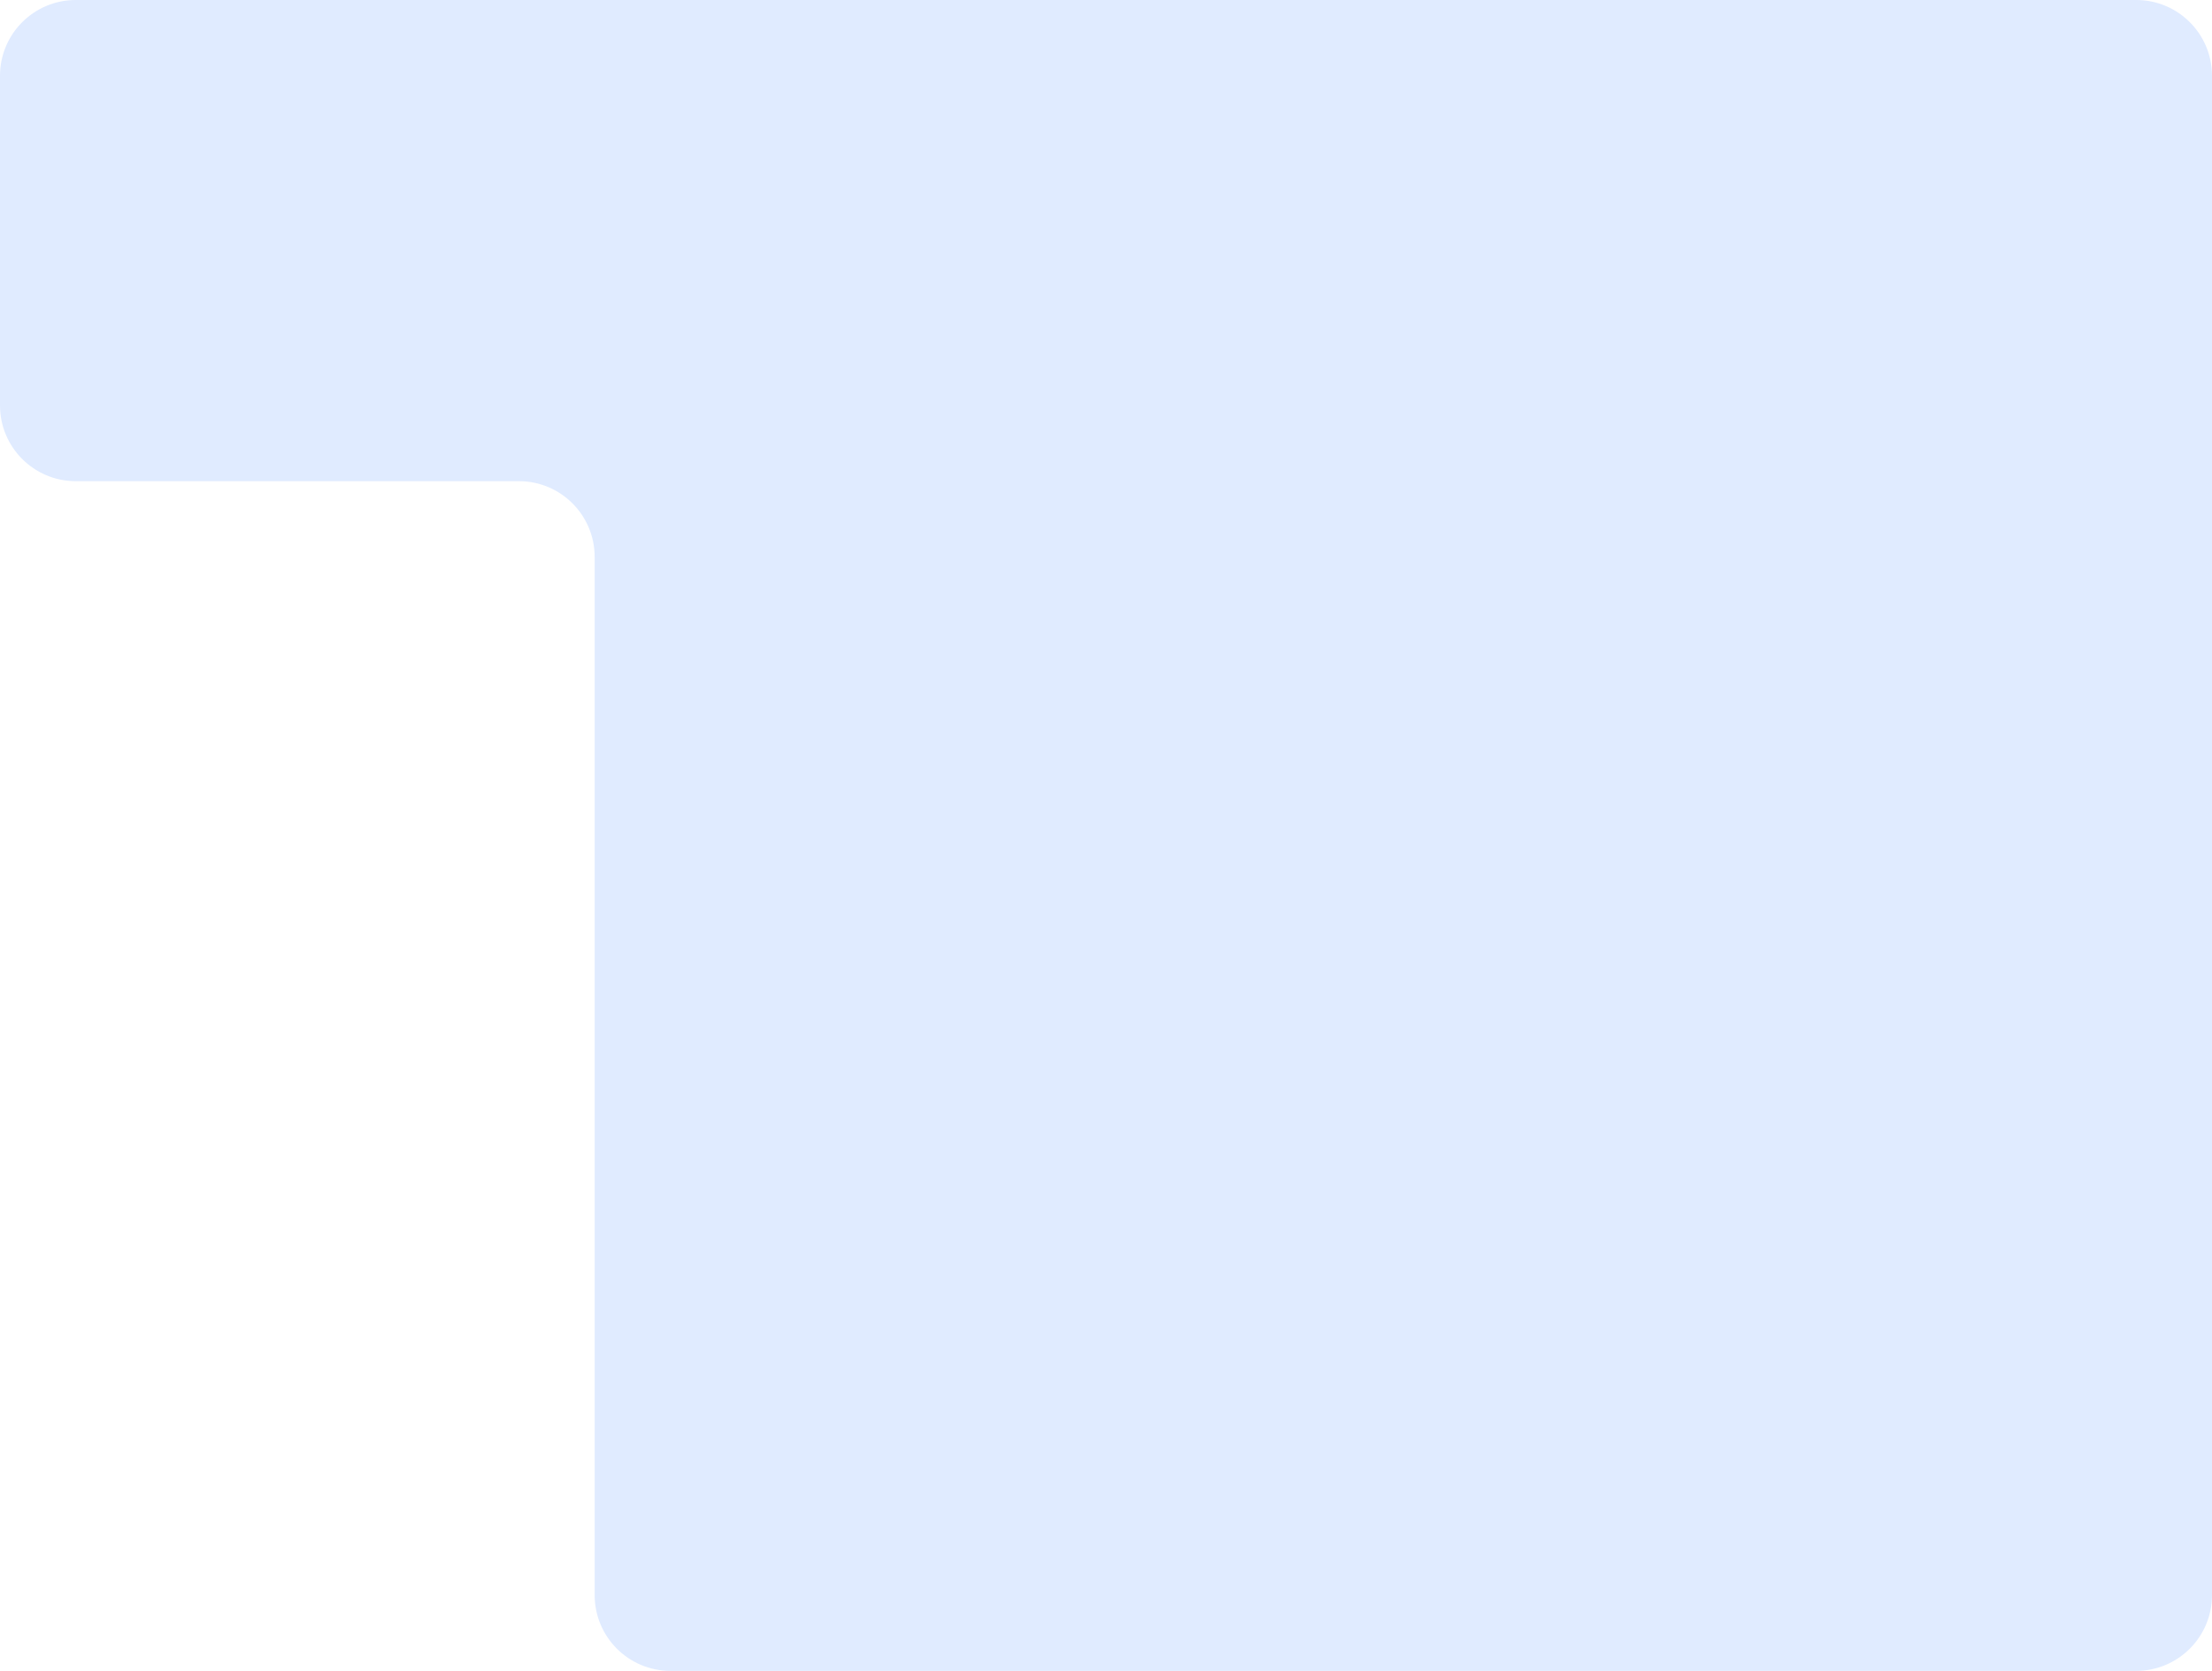 <?xml version="1.0" encoding="UTF-8"?> <svg xmlns="http://www.w3.org/2000/svg" width="584" height="441" viewBox="0 0 584 441" fill="none"> <path fill-rule="evenodd" clip-rule="evenodd" d="M20 0C8.954 0 0 8.954 0 20V107C0 118.046 8.954 127 20 127H137C148.046 127 157 135.954 157 147V421C157 432.046 165.954 441 177 441H564C575.046 441 584 432.046 584 421V20C584 8.954 575.046 0 564 0H363.94H177H20Z" fill="#E0EBFF"></path> </svg> 